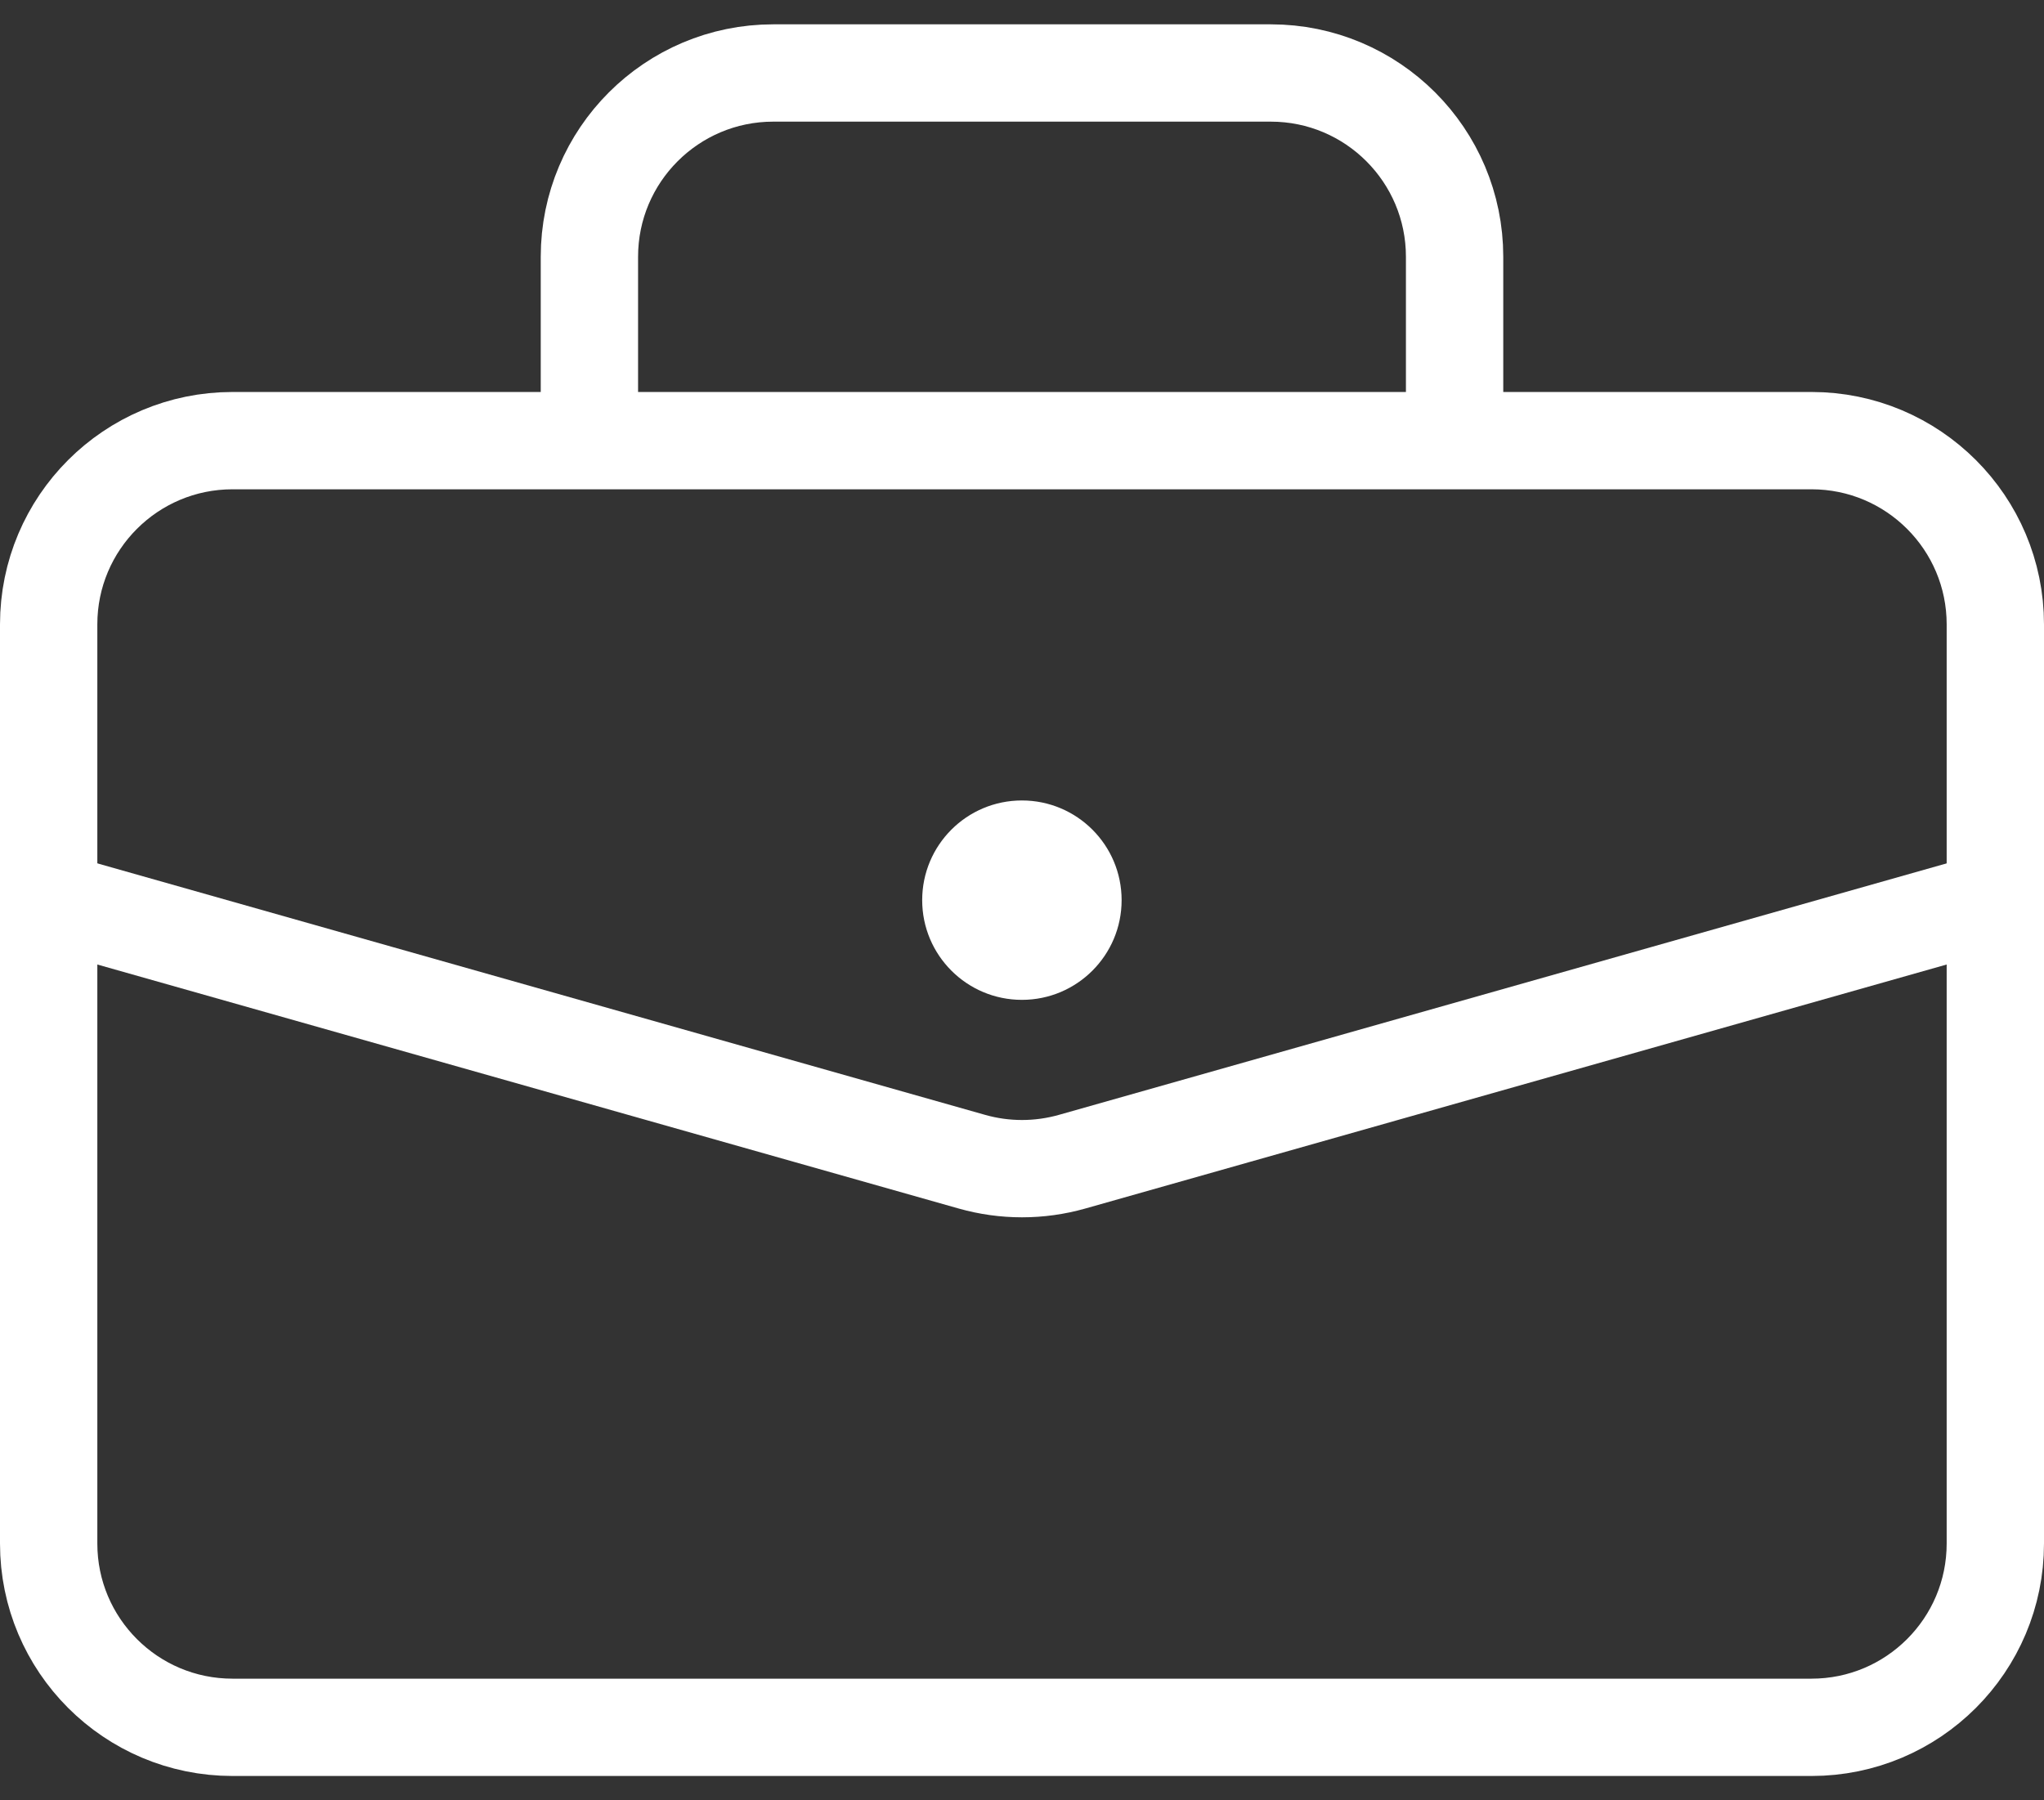<svg width="42" height="37" viewBox="0 0 42 37" fill="none" xmlns="http://www.w3.org/2000/svg">
<rect x="0" y="0" width="42" height="37" fill="#333333" stroke="none"/>
<path d="M12.111 9.056H4.778C2.691 9.056 1 10.747 1 12.833V20.389V31.722C1 33.809 2.691 35.5 4.778 35.5H37.222C39.309 35.5 41 33.809 41 31.722V20.389V12.833C41 10.747 39.309 9.056 37.222 9.056H29.889M12.111 9.056V5.278C12.111 3.191 13.803 1.5 15.889 1.5H22.111H26.111C28.198 1.5 29.889 3.191 29.889 5.278V9.056M12.111 9.056H29.889" stroke="white" stroke-width="2"/>
<path d="M1 18.5L19.97 23.875C20.643 24.066 21.357 24.066 22.03 23.875L41 18.5" stroke="white" stroke-width="2"/>
<path d="M18.949 18.5C18.949 19.631 19.866 20.549 20.998 20.549C22.13 20.549 23.047 19.631 23.047 18.5C23.047 17.368 22.13 16.451 20.998 16.451C19.866 16.451 18.949 17.368 18.949 18.5Z" fill="white"/>
</svg>
